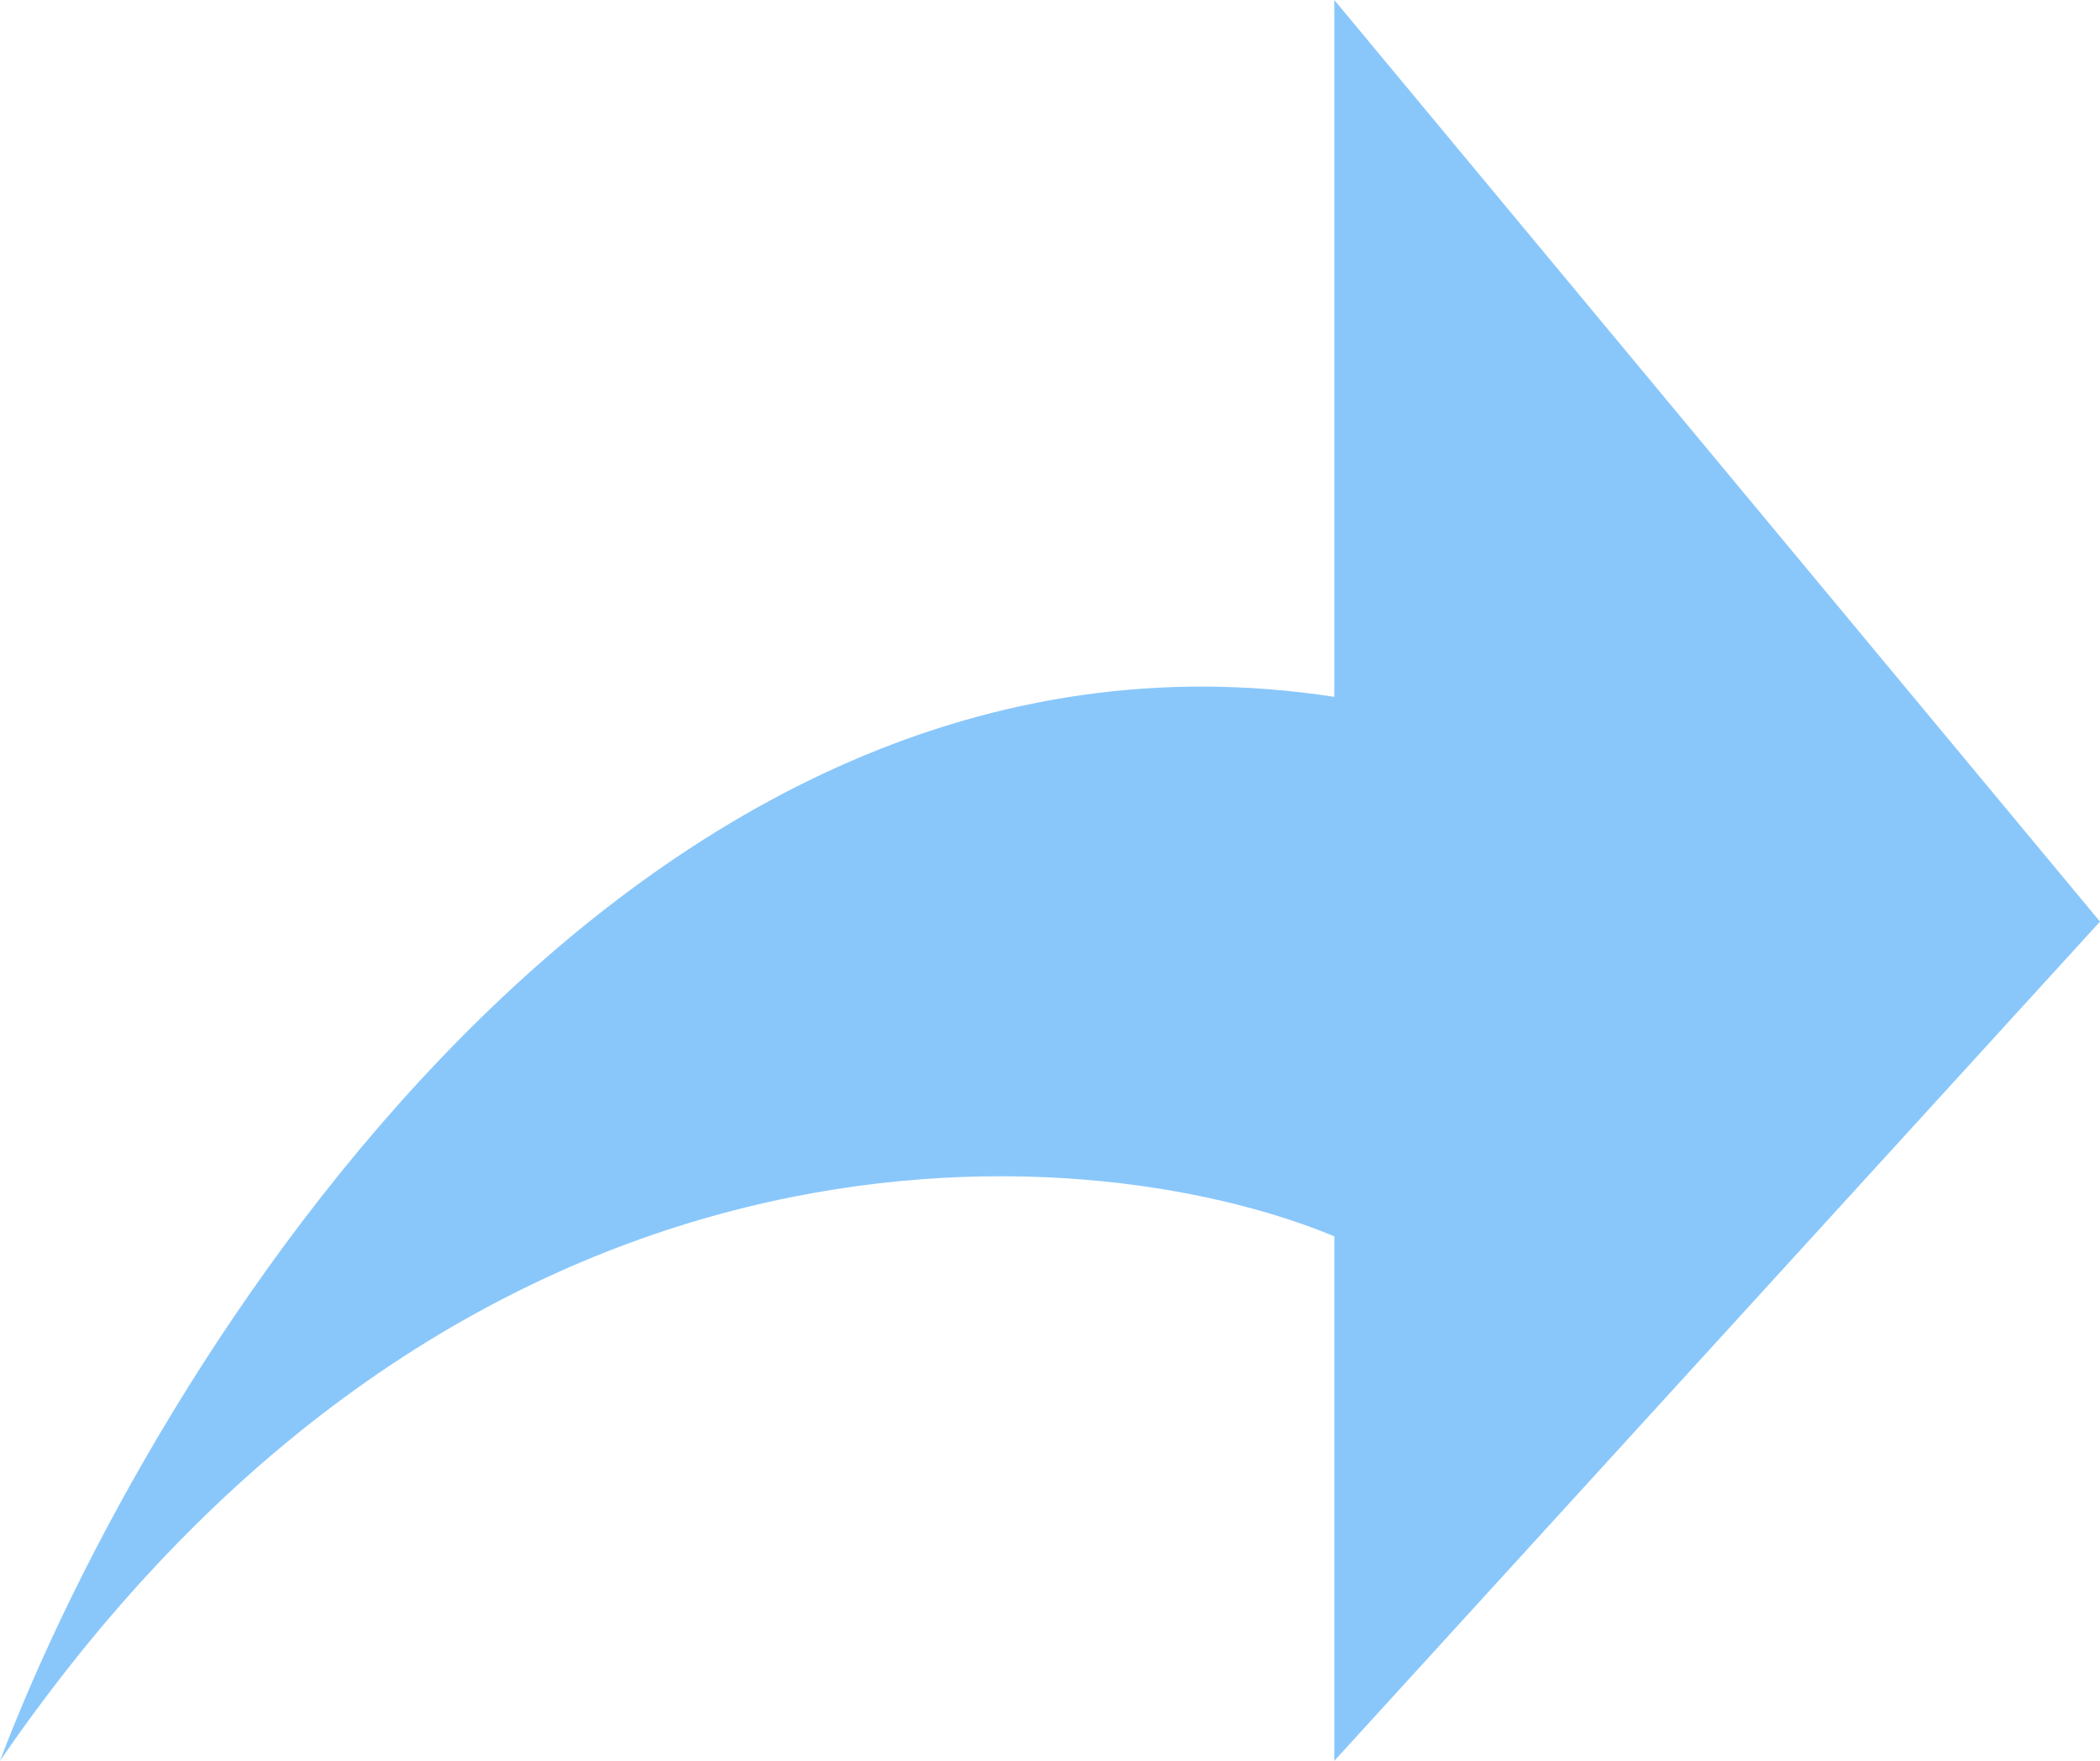 <?xml version="1.0" encoding="UTF-8"?> <svg xmlns="http://www.w3.org/2000/svg" width="62" height="52" viewBox="0 0 62 52" fill="none"><path d="M39.394 20.579C18.622 17.392 4.477 40.199 0 52C13.609 32.174 31.933 33.413 39.394 36.511V52L62 27.217L39.394 0V20.579Z" fill="#89C7FB"></path></svg> 